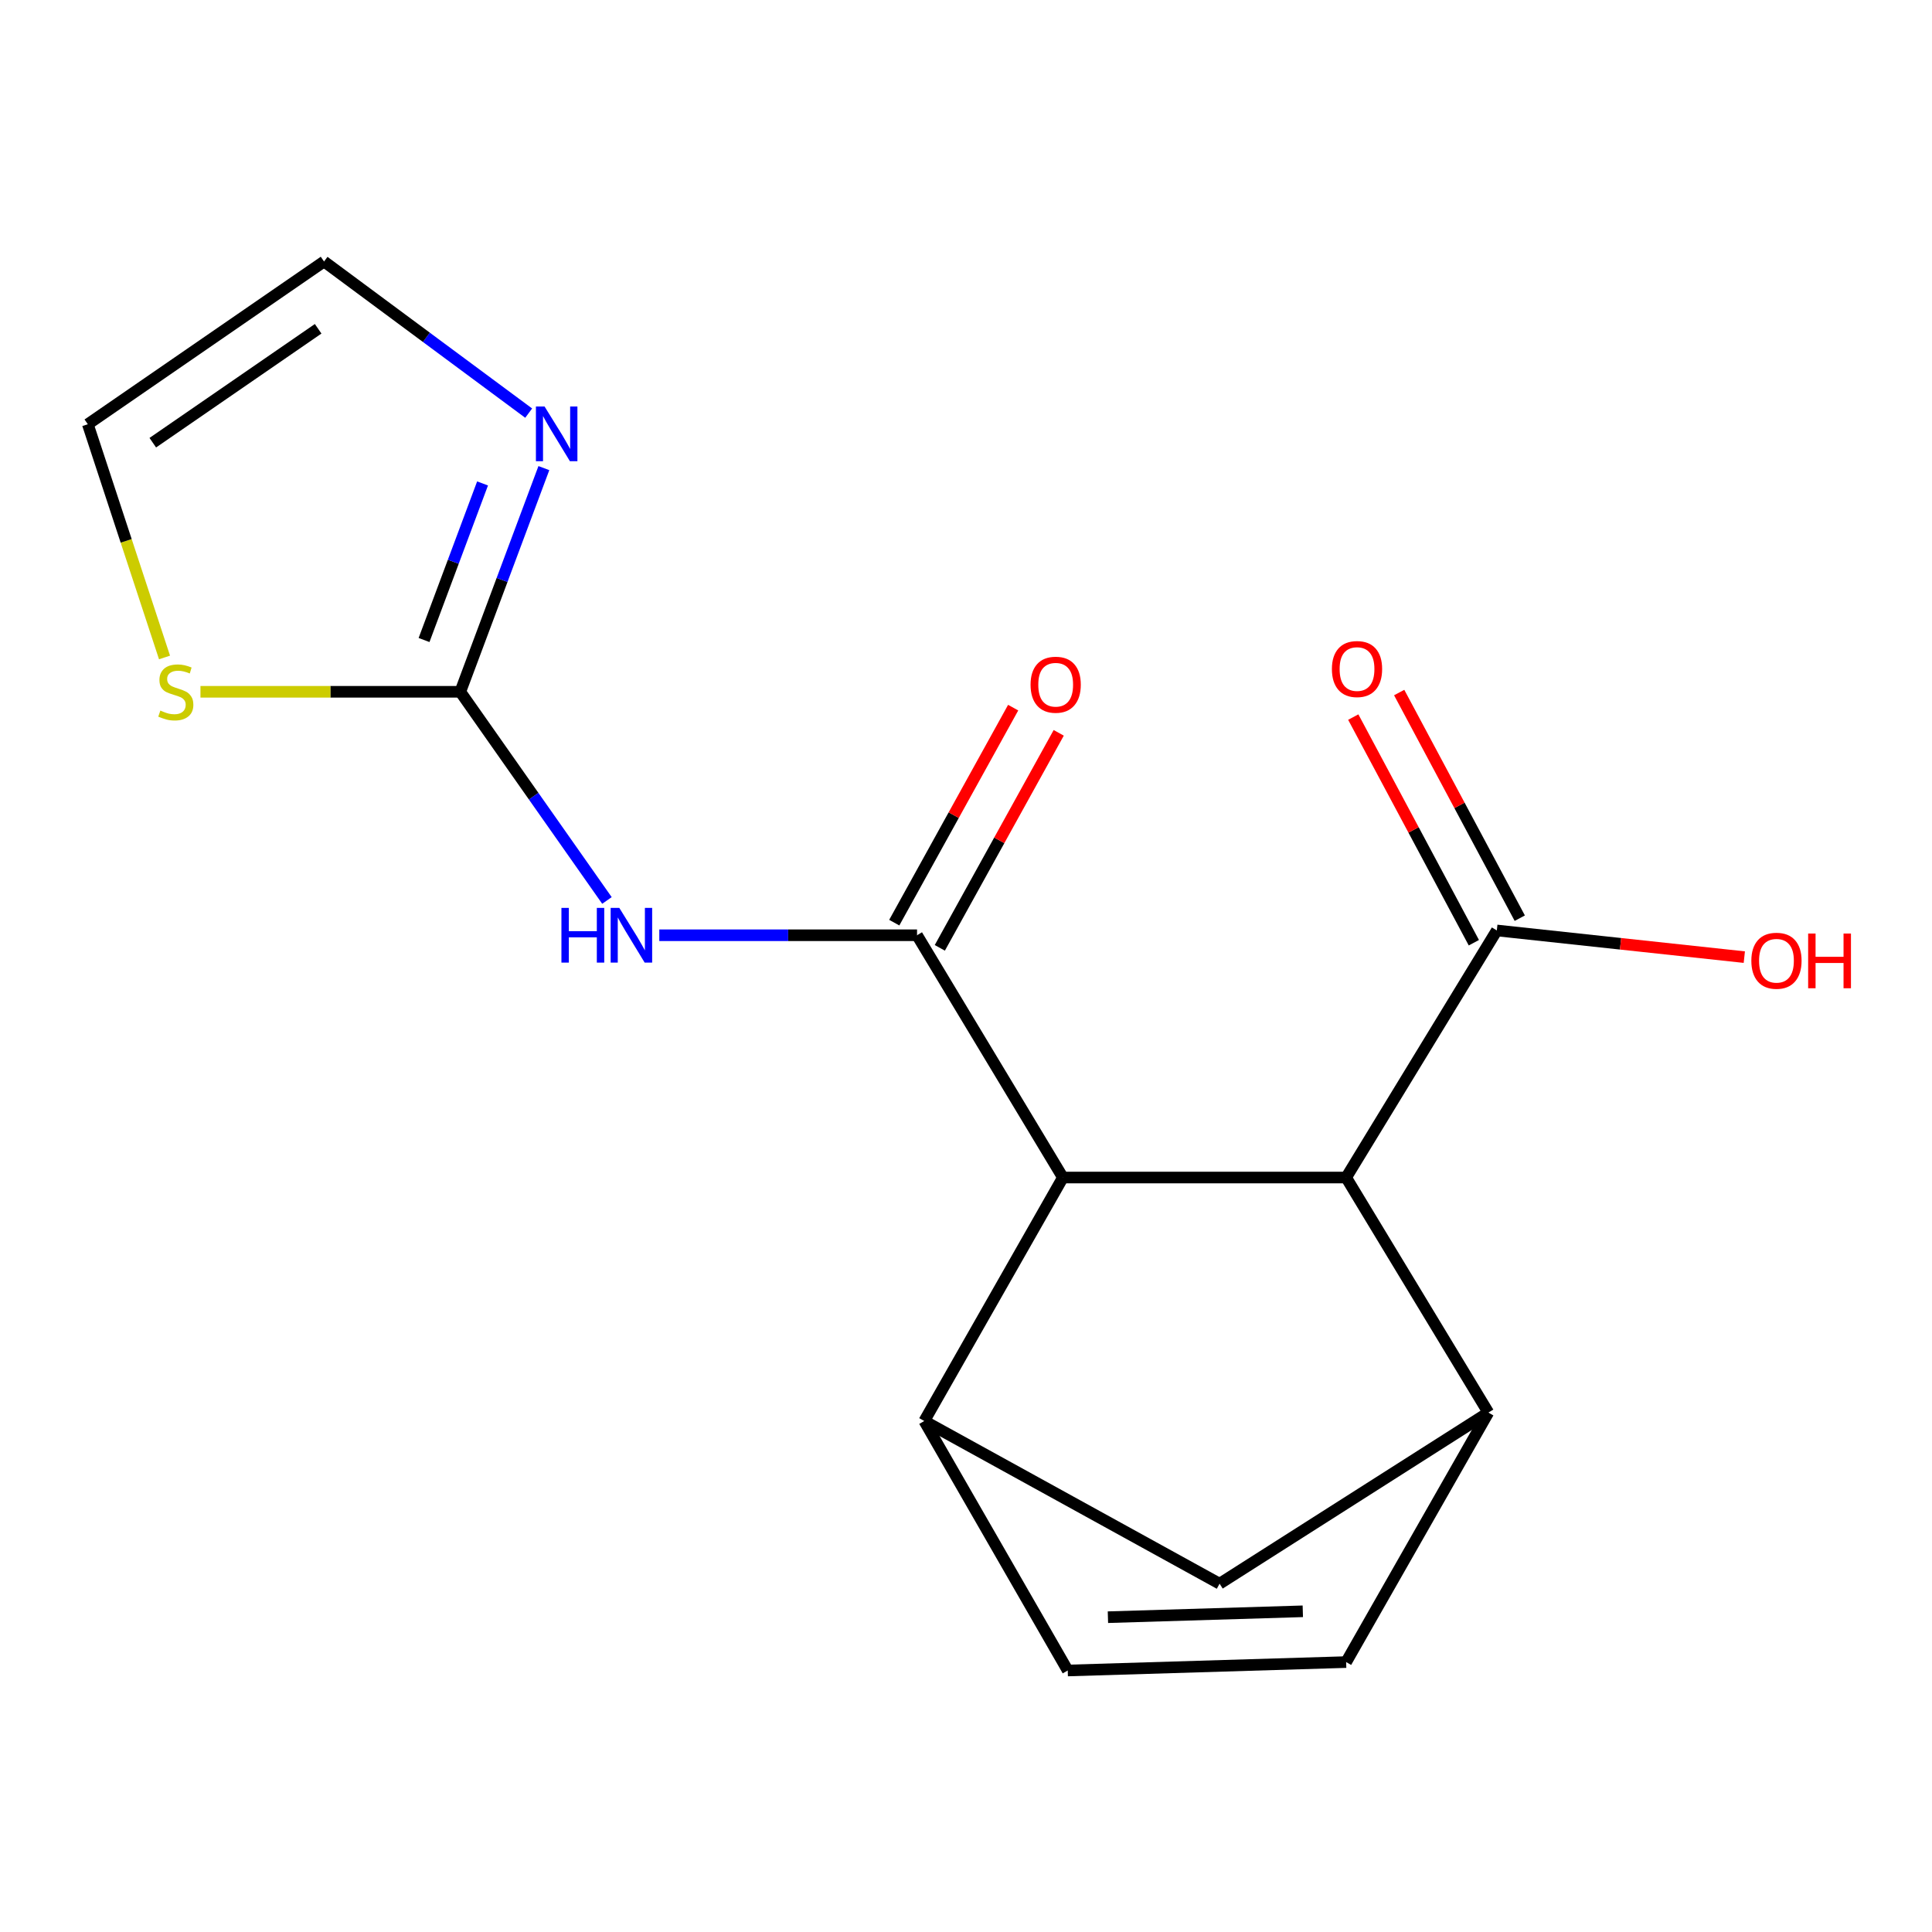 <?xml version='1.0' encoding='iso-8859-1'?>
<svg version='1.1' baseProfile='full'
              xmlns='http://www.w3.org/2000/svg'
                      xmlns:rdkit='http://www.rdkit.org/xml'
                      xmlns:xlink='http://www.w3.org/1999/xlink'
                  xml:space='preserve'
width='1000px' height='1000px' viewBox='0 0 1000 1000'>
<!-- END OF HEADER -->
<rect style='opacity:1.0;fill:#FFFFFF;stroke:none' width='1000' height='1000' x='0' y='0'> </rect>
<path class='bond-0' d='M 474.659,484.085 L 407.955,484.085' style='fill:none;fill-rule:evenodd;stroke:#000000;stroke-width:6px;stroke-linecap:butt;stroke-linejoin:miter;stroke-opacity:1' />
<path class='bond-0' d='M 407.955,484.085 L 341.251,484.085' style='fill:none;fill-rule:evenodd;stroke:#0000FF;stroke-width:6px;stroke-linecap:butt;stroke-linejoin:miter;stroke-opacity:1' />
<path class='bond-2' d='M 474.659,484.085 L 550.16,609.487' style='fill:none;fill-rule:evenodd;stroke:#000000;stroke-width:6px;stroke-linecap:butt;stroke-linejoin:miter;stroke-opacity:1' />
<path class='bond-12' d='M 486.45,490.606 L 517.223,434.96' style='fill:none;fill-rule:evenodd;stroke:#000000;stroke-width:6px;stroke-linecap:butt;stroke-linejoin:miter;stroke-opacity:1' />
<path class='bond-12' d='M 517.223,434.96 L 547.996,379.315' style='fill:none;fill-rule:evenodd;stroke:#FF0000;stroke-width:6px;stroke-linecap:butt;stroke-linejoin:miter;stroke-opacity:1' />
<path class='bond-12' d='M 462.867,477.564 L 493.64,421.919' style='fill:none;fill-rule:evenodd;stroke:#000000;stroke-width:6px;stroke-linecap:butt;stroke-linejoin:miter;stroke-opacity:1' />
<path class='bond-12' d='M 493.64,421.919 L 524.413,366.273' style='fill:none;fill-rule:evenodd;stroke:#FF0000;stroke-width:6px;stroke-linecap:butt;stroke-linejoin:miter;stroke-opacity:1' />
<path class='bond-1' d='M 314.156,466.075 L 276.199,412.072' style='fill:none;fill-rule:evenodd;stroke:#0000FF;stroke-width:6px;stroke-linecap:butt;stroke-linejoin:miter;stroke-opacity:1' />
<path class='bond-1' d='M 276.199,412.072 L 238.243,358.07' style='fill:none;fill-rule:evenodd;stroke:#000000;stroke-width:6px;stroke-linecap:butt;stroke-linejoin:miter;stroke-opacity:1' />
<path class='bond-6' d='M 238.243,358.07 L 259.874,300.181' style='fill:none;fill-rule:evenodd;stroke:#000000;stroke-width:6px;stroke-linecap:butt;stroke-linejoin:miter;stroke-opacity:1' />
<path class='bond-6' d='M 259.874,300.181 L 281.506,242.292' style='fill:none;fill-rule:evenodd;stroke:#0000FF;stroke-width:6px;stroke-linecap:butt;stroke-linejoin:miter;stroke-opacity:1' />
<path class='bond-6' d='M 219.488,331.27 L 234.63,290.748' style='fill:none;fill-rule:evenodd;stroke:#000000;stroke-width:6px;stroke-linecap:butt;stroke-linejoin:miter;stroke-opacity:1' />
<path class='bond-6' d='M 234.63,290.748 L 249.772,250.225' style='fill:none;fill-rule:evenodd;stroke:#0000FF;stroke-width:6px;stroke-linecap:butt;stroke-linejoin:miter;stroke-opacity:1' />
<path class='bond-11' d='M 238.243,358.07 L 171.001,358.07' style='fill:none;fill-rule:evenodd;stroke:#000000;stroke-width:6px;stroke-linecap:butt;stroke-linejoin:miter;stroke-opacity:1' />
<path class='bond-11' d='M 171.001,358.07 L 103.759,358.07' style='fill:none;fill-rule:evenodd;stroke:#CCCC00;stroke-width:6px;stroke-linecap:butt;stroke-linejoin:miter;stroke-opacity:1' />
<path class='bond-3' d='M 550.16,609.487 L 478.401,735.517' style='fill:none;fill-rule:evenodd;stroke:#000000;stroke-width:6px;stroke-linecap:butt;stroke-linejoin:miter;stroke-opacity:1' />
<path class='bond-5' d='M 550.16,609.487 L 696.761,609.487' style='fill:none;fill-rule:evenodd;stroke:#000000;stroke-width:6px;stroke-linecap:butt;stroke-linejoin:miter;stroke-opacity:1' />
<path class='bond-8' d='M 478.401,735.517 L 552.66,864.647' style='fill:none;fill-rule:evenodd;stroke:#000000;stroke-width:6px;stroke-linecap:butt;stroke-linejoin:miter;stroke-opacity:1' />
<path class='bond-10' d='M 478.401,735.517 L 631.261,819.717' style='fill:none;fill-rule:evenodd;stroke:#000000;stroke-width:6px;stroke-linecap:butt;stroke-linejoin:miter;stroke-opacity:1' />
<path class='bond-4' d='M 770.376,731.146 L 696.761,609.487' style='fill:none;fill-rule:evenodd;stroke:#000000;stroke-width:6px;stroke-linecap:butt;stroke-linejoin:miter;stroke-opacity:1' />
<path class='bond-7' d='M 770.376,731.146 L 696.761,860.29' style='fill:none;fill-rule:evenodd;stroke:#000000;stroke-width:6px;stroke-linecap:butt;stroke-linejoin:miter;stroke-opacity:1' />
<path class='bond-17' d='M 770.376,731.146 L 631.261,819.717' style='fill:none;fill-rule:evenodd;stroke:#000000;stroke-width:6px;stroke-linecap:butt;stroke-linejoin:miter;stroke-opacity:1' />
<path class='bond-9' d='M 696.761,609.487 L 774.748,481.6' style='fill:none;fill-rule:evenodd;stroke:#000000;stroke-width:6px;stroke-linecap:butt;stroke-linejoin:miter;stroke-opacity:1' />
<path class='bond-13' d='M 273.642,213.835 L 220.684,174.594' style='fill:none;fill-rule:evenodd;stroke:#0000FF;stroke-width:6px;stroke-linecap:butt;stroke-linejoin:miter;stroke-opacity:1' />
<path class='bond-13' d='M 220.684,174.594 L 167.727,135.353' style='fill:none;fill-rule:evenodd;stroke:#000000;stroke-width:6px;stroke-linecap:butt;stroke-linejoin:miter;stroke-opacity:1' />
<path class='bond-18' d='M 696.761,860.29 L 552.66,864.647' style='fill:none;fill-rule:evenodd;stroke:#000000;stroke-width:6px;stroke-linecap:butt;stroke-linejoin:miter;stroke-opacity:1' />
<path class='bond-18' d='M 674.332,834.007 L 573.461,837.057' style='fill:none;fill-rule:evenodd;stroke:#000000;stroke-width:6px;stroke-linecap:butt;stroke-linejoin:miter;stroke-opacity:1' />
<path class='bond-15' d='M 786.632,475.249 L 755.423,416.854' style='fill:none;fill-rule:evenodd;stroke:#000000;stroke-width:6px;stroke-linecap:butt;stroke-linejoin:miter;stroke-opacity:1' />
<path class='bond-15' d='M 755.423,416.854 L 724.214,358.459' style='fill:none;fill-rule:evenodd;stroke:#FF0000;stroke-width:6px;stroke-linecap:butt;stroke-linejoin:miter;stroke-opacity:1' />
<path class='bond-15' d='M 762.864,487.951 L 731.655,429.556' style='fill:none;fill-rule:evenodd;stroke:#000000;stroke-width:6px;stroke-linecap:butt;stroke-linejoin:miter;stroke-opacity:1' />
<path class='bond-15' d='M 731.655,429.556 L 700.446,371.161' style='fill:none;fill-rule:evenodd;stroke:#FF0000;stroke-width:6px;stroke-linecap:butt;stroke-linejoin:miter;stroke-opacity:1' />
<path class='bond-16' d='M 774.748,481.6 L 838.801,488.503' style='fill:none;fill-rule:evenodd;stroke:#000000;stroke-width:6px;stroke-linecap:butt;stroke-linejoin:miter;stroke-opacity:1' />
<path class='bond-16' d='M 838.801,488.503 L 902.853,495.407' style='fill:none;fill-rule:evenodd;stroke:#FF0000;stroke-width:6px;stroke-linecap:butt;stroke-linejoin:miter;stroke-opacity:1' />
<path class='bond-14' d='M 85.156,340.305 L 65.305,279.944' style='fill:none;fill-rule:evenodd;stroke:#CCCC00;stroke-width:6px;stroke-linecap:butt;stroke-linejoin:miter;stroke-opacity:1' />
<path class='bond-14' d='M 65.305,279.944 L 45.455,219.583' style='fill:none;fill-rule:evenodd;stroke:#000000;stroke-width:6px;stroke-linecap:butt;stroke-linejoin:miter;stroke-opacity:1' />
<path class='bond-19' d='M 167.727,135.353 L 45.455,219.583' style='fill:none;fill-rule:evenodd;stroke:#000000;stroke-width:6px;stroke-linecap:butt;stroke-linejoin:miter;stroke-opacity:1' />
<path class='bond-19' d='M 164.674,170.18 L 79.083,229.141' style='fill:none;fill-rule:evenodd;stroke:#000000;stroke-width:6px;stroke-linecap:butt;stroke-linejoin:miter;stroke-opacity:1' />
<path  class='atom-1' d='M 290.595 469.925
L 294.435 469.925
L 294.435 481.965
L 308.915 481.965
L 308.915 469.925
L 312.755 469.925
L 312.755 498.245
L 308.915 498.245
L 308.915 485.165
L 294.435 485.165
L 294.435 498.245
L 290.595 498.245
L 290.595 469.925
' fill='#0000FF'/>
<path  class='atom-1' d='M 320.555 469.925
L 329.835 484.925
Q 330.755 486.405, 332.235 489.085
Q 333.715 491.765, 333.795 491.925
L 333.795 469.925
L 337.555 469.925
L 337.555 498.245
L 333.675 498.245
L 323.715 481.845
Q 322.555 479.925, 321.315 477.725
Q 320.115 475.525, 319.755 474.845
L 319.755 498.245
L 316.075 498.245
L 316.075 469.925
L 320.555 469.925
' fill='#0000FF'/>
<path  class='atom-7' d='M 281.868 210.409
L 291.148 225.409
Q 292.068 226.889, 293.548 229.569
Q 295.028 232.249, 295.108 232.409
L 295.108 210.409
L 298.868 210.409
L 298.868 238.729
L 294.988 238.729
L 285.028 222.329
Q 283.868 220.409, 282.628 218.209
Q 281.428 216.009, 281.068 215.329
L 281.068 238.729
L 277.388 238.729
L 277.388 210.409
L 281.868 210.409
' fill='#0000FF'/>
<path  class='atom-12' d='M 82.998 367.79
Q 83.318 367.91, 84.638 368.47
Q 85.958 369.03, 87.398 369.39
Q 88.878 369.71, 90.318 369.71
Q 92.998 369.71, 94.558 368.43
Q 96.118 367.11, 96.118 364.83
Q 96.118 363.27, 95.318 362.31
Q 94.558 361.35, 93.358 360.83
Q 92.158 360.31, 90.158 359.71
Q 87.638 358.95, 86.118 358.23
Q 84.638 357.51, 83.558 355.99
Q 82.518 354.47, 82.518 351.91
Q 82.518 348.35, 84.918 346.15
Q 87.358 343.95, 92.158 343.95
Q 95.438 343.95, 99.158 345.51
L 98.238 348.59
Q 94.838 347.19, 92.278 347.19
Q 89.518 347.19, 87.998 348.35
Q 86.478 349.47, 86.518 351.43
Q 86.518 352.95, 87.278 353.87
Q 88.078 354.79, 89.198 355.31
Q 90.358 355.83, 92.278 356.43
Q 94.838 357.23, 96.358 358.03
Q 97.878 358.83, 98.958 360.47
Q 100.078 362.07, 100.078 364.83
Q 100.078 368.75, 97.438 370.87
Q 94.838 372.95, 90.478 372.95
Q 87.958 372.95, 86.038 372.39
Q 84.158 371.87, 81.918 370.95
L 82.998 367.79
' fill='#CCCC00'/>
<path  class='atom-13' d='M 533.417 354.407
Q 533.417 347.607, 536.777 343.807
Q 540.137 340.007, 546.417 340.007
Q 552.697 340.007, 556.057 343.807
Q 559.417 347.607, 559.417 354.407
Q 559.417 361.287, 556.017 365.207
Q 552.617 369.087, 546.417 369.087
Q 540.177 369.087, 536.777 365.207
Q 533.417 361.327, 533.417 354.407
M 546.417 365.887
Q 550.737 365.887, 553.057 363.007
Q 555.417 360.087, 555.417 354.407
Q 555.417 348.847, 553.057 346.047
Q 550.737 343.207, 546.417 343.207
Q 542.097 343.207, 539.737 346.007
Q 537.417 348.807, 537.417 354.407
Q 537.417 360.127, 539.737 363.007
Q 542.097 365.887, 546.417 365.887
' fill='#FF0000'/>
<path  class='atom-16' d='M 689.391 346.292
Q 689.391 339.492, 692.751 335.692
Q 696.111 331.892, 702.391 331.892
Q 708.671 331.892, 712.031 335.692
Q 715.391 339.492, 715.391 346.292
Q 715.391 353.172, 711.991 357.092
Q 708.591 360.972, 702.391 360.972
Q 696.151 360.972, 692.751 357.092
Q 689.391 353.212, 689.391 346.292
M 702.391 357.772
Q 706.711 357.772, 709.031 354.892
Q 711.391 351.972, 711.391 346.292
Q 711.391 340.732, 709.031 337.932
Q 706.711 335.092, 702.391 335.092
Q 698.071 335.092, 695.711 337.892
Q 693.391 340.692, 693.391 346.292
Q 693.391 352.012, 695.711 354.892
Q 698.071 357.772, 702.391 357.772
' fill='#FF0000'/>
<path  class='atom-17' d='M 906.493 497.28
Q 906.493 490.48, 909.853 486.68
Q 913.213 482.88, 919.493 482.88
Q 925.773 482.88, 929.133 486.68
Q 932.493 490.48, 932.493 497.28
Q 932.493 504.16, 929.093 508.08
Q 925.693 511.96, 919.493 511.96
Q 913.253 511.96, 909.853 508.08
Q 906.493 504.2, 906.493 497.28
M 919.493 508.76
Q 923.813 508.76, 926.133 505.88
Q 928.493 502.96, 928.493 497.28
Q 928.493 491.72, 926.133 488.92
Q 923.813 486.08, 919.493 486.08
Q 915.173 486.08, 912.813 488.88
Q 910.493 491.68, 910.493 497.28
Q 910.493 503, 912.813 505.88
Q 915.173 508.76, 919.493 508.76
' fill='#FF0000'/>
<path  class='atom-17' d='M 935.893 483.2
L 939.733 483.2
L 939.733 495.24
L 954.213 495.24
L 954.213 483.2
L 958.053 483.2
L 958.053 511.52
L 954.213 511.52
L 954.213 498.44
L 939.733 498.44
L 939.733 511.52
L 935.893 511.52
L 935.893 483.2
' fill='#FF0000'/>
</svg>

